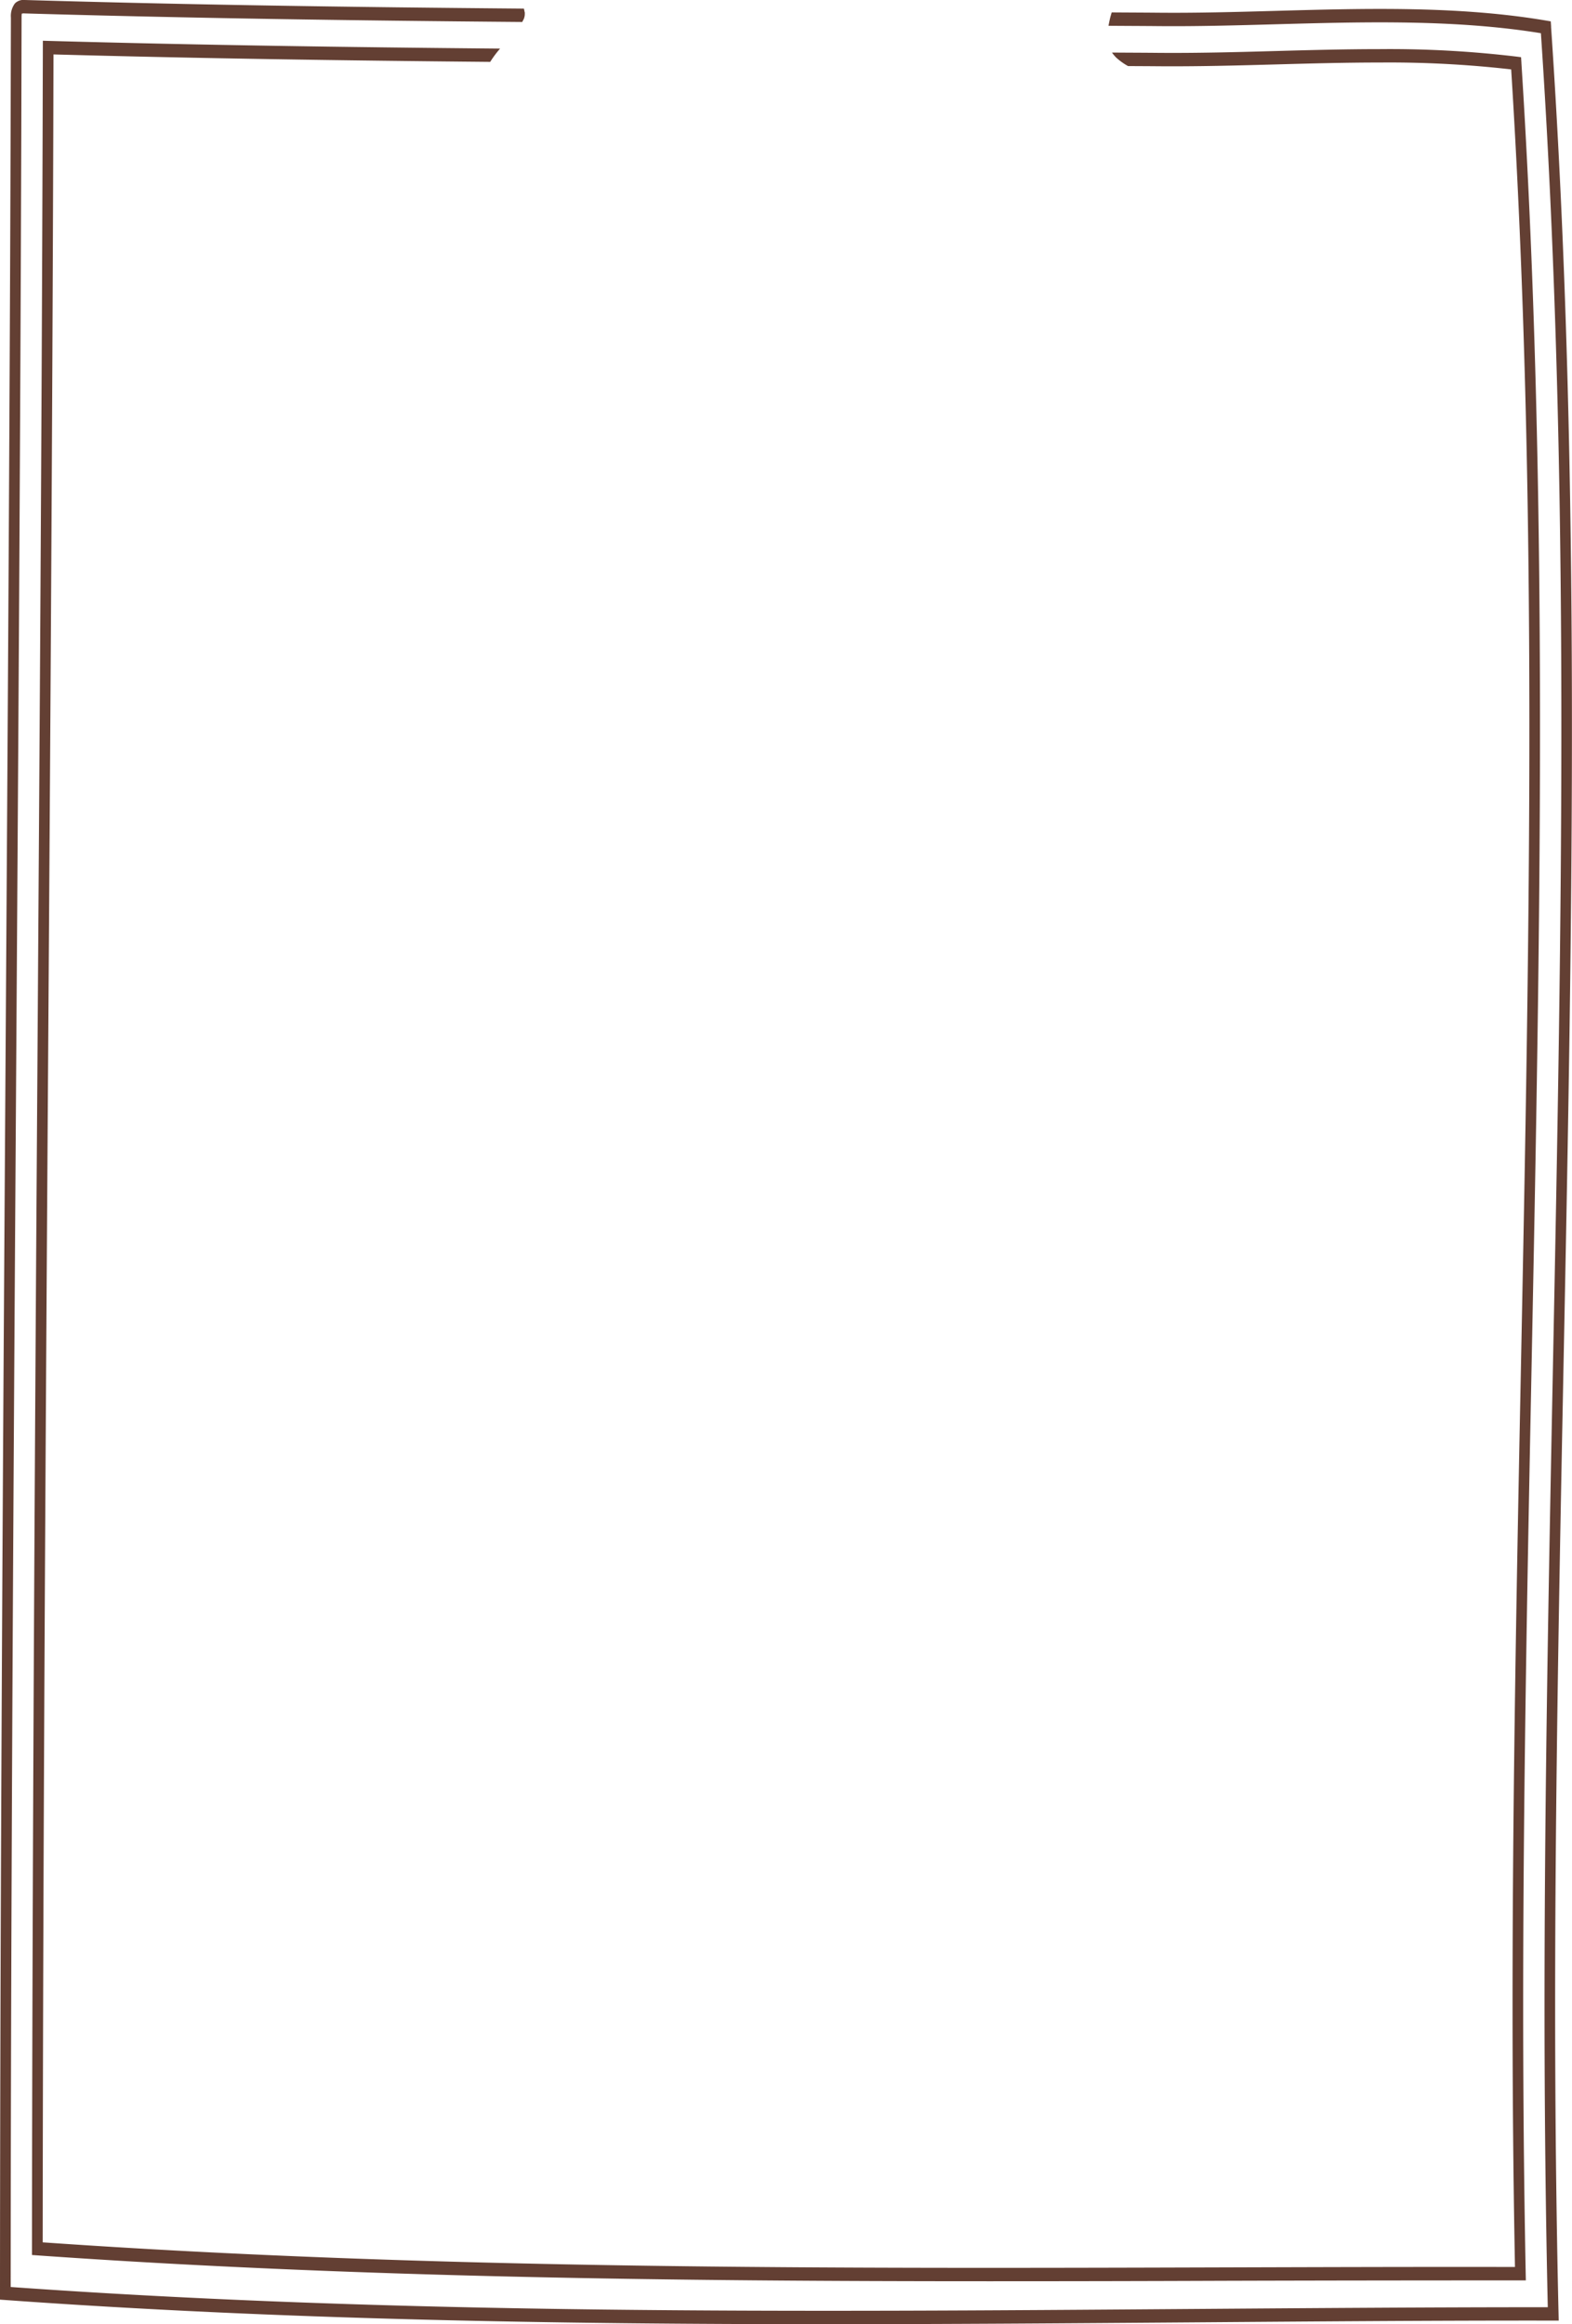<svg xmlns="http://www.w3.org/2000/svg" xmlns:xlink="http://www.w3.org/1999/xlink" width="165.618" height="244.803"
     viewBox="0 0 165.618 244.803">
    <defs>
        <clipPath id="clip-path">
            <rect id="Rectangle_333" data-name="Rectangle 333" width="165.618" height="244.803" fill="none"/>
        </clipPath>
    </defs>
    <g id="Group_1869" data-name="Group 1869" transform="translate(-151.691 -2474)">
        <g id="Group_1860" data-name="Group 1860" transform="translate(151.691 2474)">
            <g id="Group_1859" data-name="Group 1859" clip-path="url(#clip-path)">
                <path id="Path_1865" data-name="Path 1865"
                      d="M163.419,2.813l-.038-.563-.446-.076C153.713.609,143.874.881,134.36,1.147c-4.091.114-8.322.231-12.368.192-1.623-.016-3.246-.018-4.87-.032-.068.247-.148.489-.2.741q-.076.332-.134.669c1.734.014,3.466.017,5.2.034,4.066.039,8.3-.079,12.4-.193,9.318-.257,18.947-.525,27.954.941,3.131,46.479,2.186,94.131,1.272,140.223-.543,27.439-1.106,55.811-.805,83.666.057,5.359.145,10.612.258,15.628-12.682,0-25.565.1-38.027.19-40.635.3-82.647.618-123.914-2.32.018-42.713.311-87.291.593-130.407.209-31.946.426-64.979.526-96.707L2.273,1.858a3.227,3.227,0,0,1,.021-.419.83.83,0,0,1,.3-.025c17.218.5,34.4.749,52.426.9.055-.106.11-.21.162-.319.02-.041.025-.045.034-.062s0,0,0-.016c.016-.073.039-.142.055-.217.022-.106.017-.391.019-.063,0-.1,0-.21,0-.306V1.326h0c-.027-.1-.052-.221-.071-.327a.151.151,0,0,1,0-.032A.1.1,0,0,1,55.2.936l-.013-.03C37.111.754,19.881.508,2.617,0A1.277,1.277,0,0,0,1.573.358a2.206,2.206,0,0,0-.423,1.5L1.118,13.764C1.018,45.488.8,78.52.593,110.464.309,153.809.016,198.629,0,241.551v.666l.53.038c28.749,2.065,57.85,2.549,86.6,2.548,12.724,0,25.386-.095,37.91-.188,12.651-.094,25.731-.206,38.6-.19h.577l-.016-.725c-.122-5.228-.214-10.722-.275-16.333-.3-27.827.262-56.186.8-83.612.919-46.315,1.868-94.209-1.314-140.941"
                      transform="translate(0 0)" fill="#633f33"/>
                <path id="Path_1866" data-name="Path 1866"
                      d="M159.921,5.361l-.038-.585-.465-.061a112.464,112.464,0,0,0-14.377-.79c-3.644,0-7.367.1-10.975.2-4.1.116-8.353.23-12.466.193-1.606-.016-3.211-.018-4.816-.031.016.024.031.048.048.071a4.773,4.773,0,0,0,.323.385l.058.062c.063.056.128.114.194.169a6.329,6.329,0,0,0,1.069.735c1.039.008,2.075.01,3.114.02,4.131.034,8.391-.079,12.506-.193,3.6-.1,7.314-.2,10.945-.2a113.027,113.027,0,0,1,13.8.725c2.842,45.156,1.925,91.492,1.036,136.316-.545,27.475-1.108,55.886-.806,83.817.042,3.821.1,7.616.17,11.335-10.2-.018-20.412.014-30.642.044-40.906.121-83.2.241-124.47-2.639.034-41.195.308-85.1.586-126.563.21-31.338.428-63.743.53-95.834l.021-8.053c15.168.416,30.291.64,46.009.786a11.041,11.041,0,0,1,1.044-1.4c-16.284-.147-31.913-.377-47.6-.811l-.572-.016-.026,9.489c-.1,32.088-.32,64.491-.53,95.828C3.309,150.045,3.035,194.207,3,235.6v.667l.531.038c33.221,2.34,67.1,2.727,100.391,2.727q12.4,0,24.674-.048,15.636-.044,31.214-.042h.576l-.015-.722c-.077-3.947-.138-7.981-.182-12.044-.3-27.9.262-56.3.806-83.773.893-45.046,1.817-91.625-1.077-137.041"
                      transform="translate(0.369 1.249)" fill="#633f33"/>
            </g>
        </g>
    </g>
</svg>
